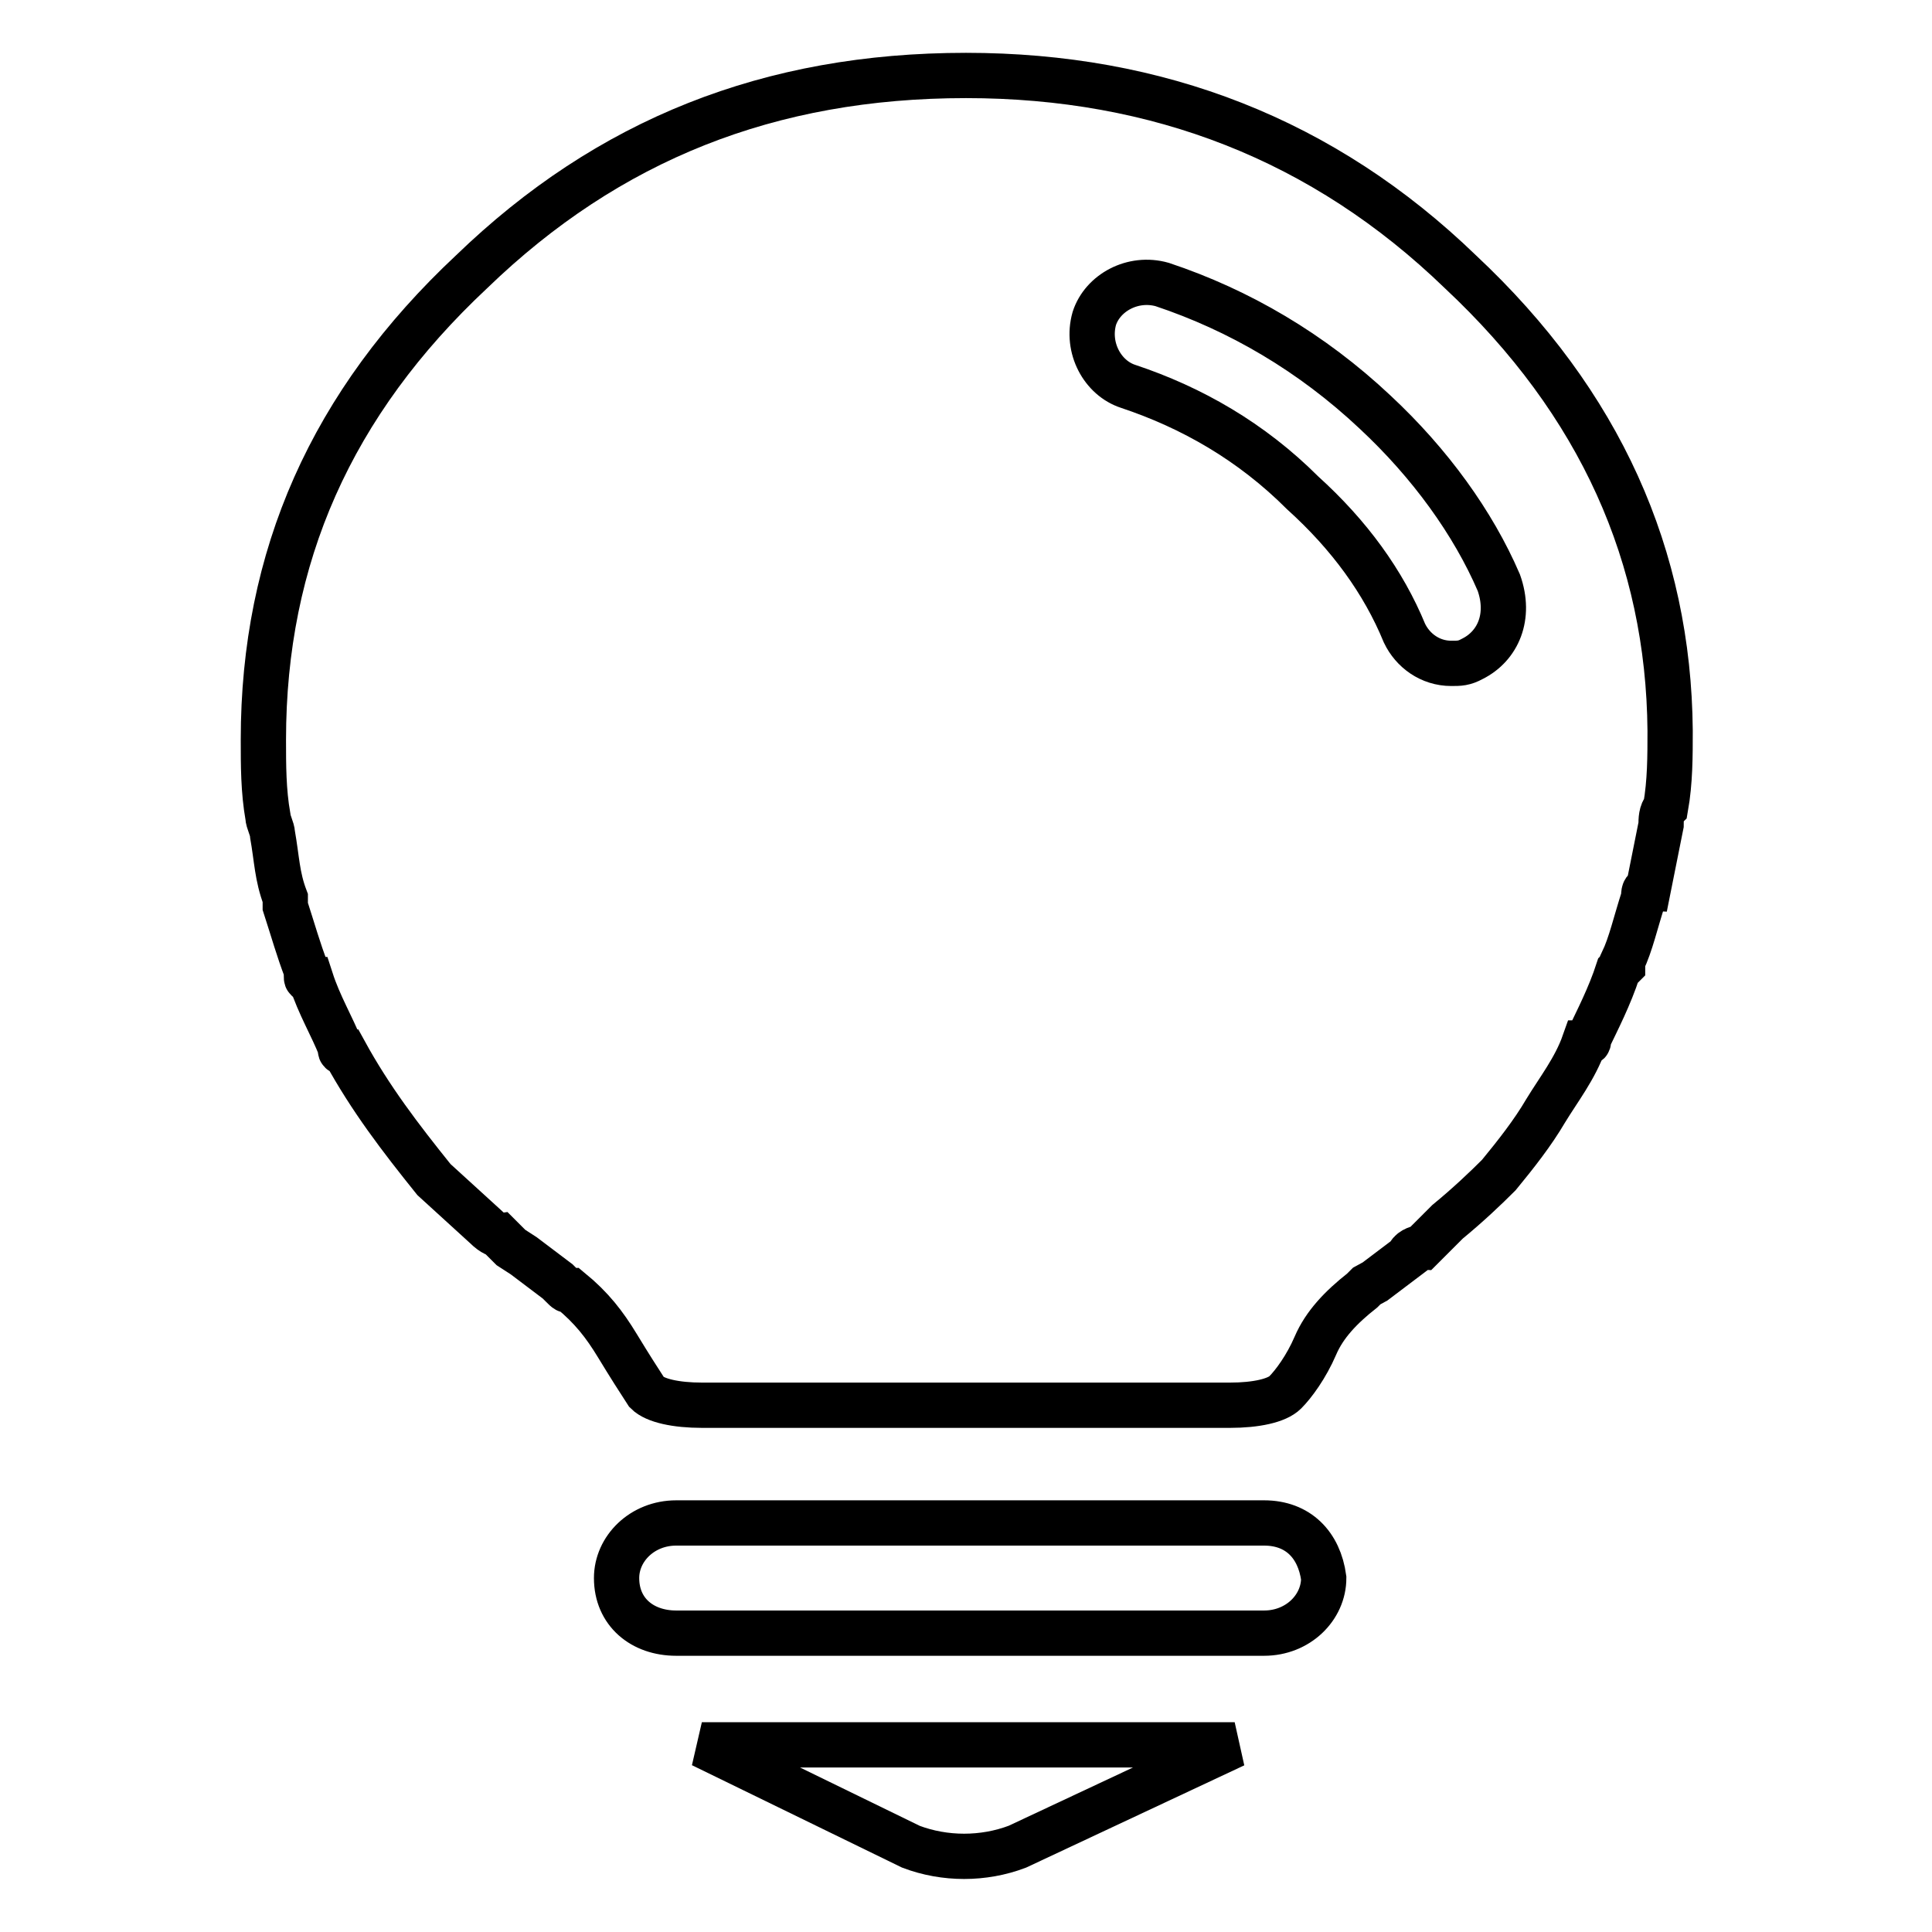 <?xml version="1.0" encoding="utf-8"?>
<!-- Svg Vector Icons : http://www.onlinewebfonts.com/icon -->
<!DOCTYPE svg PUBLIC "-//W3C//DTD SVG 1.1//EN" "http://www.w3.org/Graphics/SVG/1.1/DTD/svg11.dtd">
<svg version="1.1" xmlns="http://www.w3.org/2000/svg" xmlns:xlink="http://www.w3.org/1999/xlink" x="0px" y="0px" viewBox="0 0 256 256" enable-background="new 0 0 256 256" xml:space="preserve">
<g> <path stroke-width="6" fill-opacity="0" stroke="#000000"  d="M167.5,201.8H89.6c-4.5,0-7.9,3.4-7.9,7.3c0,4.5,3.4,7.3,7.9,7.3h77.9c4.5,0,7.9-3.4,7.9-7.3 C174.8,204.7,172,201.8,167.5,201.8z M120.7,244.7c4.5,1.7,9.6,1.7,14.1,0l28.8-13.5H93L120.7,244.7z M193.5,36 c-18.1-17.5-40.1-26-65.5-26c-26,0-47.4,8.5-65.5,26C43.9,53.4,34.9,73.8,34.9,98c0,3.4,0,6.8,0.6,10.2c0,0.6,0.6,1.7,0.6,2.3 c0.6,3.4,0.6,5.6,1.7,8.5v1.1c1.1,3.4,1.7,5.6,2.8,8.5v0.6c0,0.6,0,0.6,0.6,0.6c1.1,3.4,2.8,6.2,3.9,9c0,0.6,0,0.6,0.6,0.6 c3.4,6.2,7.3,11.3,11.8,16.9l6.8,6.2c1.1,1.1,1.7,1.1,1.7,1.1l1.7,1.7l1.7,1.1l4.5,3.4l0.6,0.6c0.6,0.6,0.6,0.6,1.1,0.6 c2.8,2.3,4.5,4.5,6.2,7.3c1.7,2.8,2.8,4.5,3.9,6.2c1.1,1.1,3.9,1.7,7.3,1.7h70c3.4,0,6.2-0.6,7.3-1.7c1.1-1.1,2.8-3.4,4-6.2 s3.4-5.1,6.2-7.3l0.6-0.6l1.1-0.6l4.5-3.4c0-0.6,1.1-1.1,1.7-1.1l2.8-2.8l0.6-0.6c2.8-2.3,5.1-4.5,6.8-6.2c2.3-2.8,4.5-5.6,6.2-8.5 c1.7-2.8,3.9-5.6,5.1-9c0.6,0,0.6,0,0.6-0.6c1.1-2.3,2.8-5.6,3.9-9l0.6-0.6v-0.6c1.1-2.3,1.7-5.1,2.8-8.5c0-0.6,0-1.1,0.6-1.1 l1.7-8.5c0-0.6,0-1.7,0.6-2.3c0.6-3.4,0.6-6.8,0.6-10.2C221.1,73.8,212.1,53.4,193.5,36L193.5,36z M195.1,87.3 c-1.1,0.6-1.7,0.6-2.8,0.6c-2.8,0-5.1-1.7-6.2-4c-2.8-6.8-7.3-13-13.5-18.6c-6.8-6.8-14.7-11.3-23.1-14.1c-3.4-1.1-5.6-5.1-4.5-9 c1.1-3.4,5.1-5.6,9-4.5c10.2,3.4,19.8,9,28.2,16.9c7.3,6.8,13,14.7,16.4,22.6C200.2,81.7,198.5,85.6,195.1,87.3L195.1,87.3z"/></g>
</svg>
